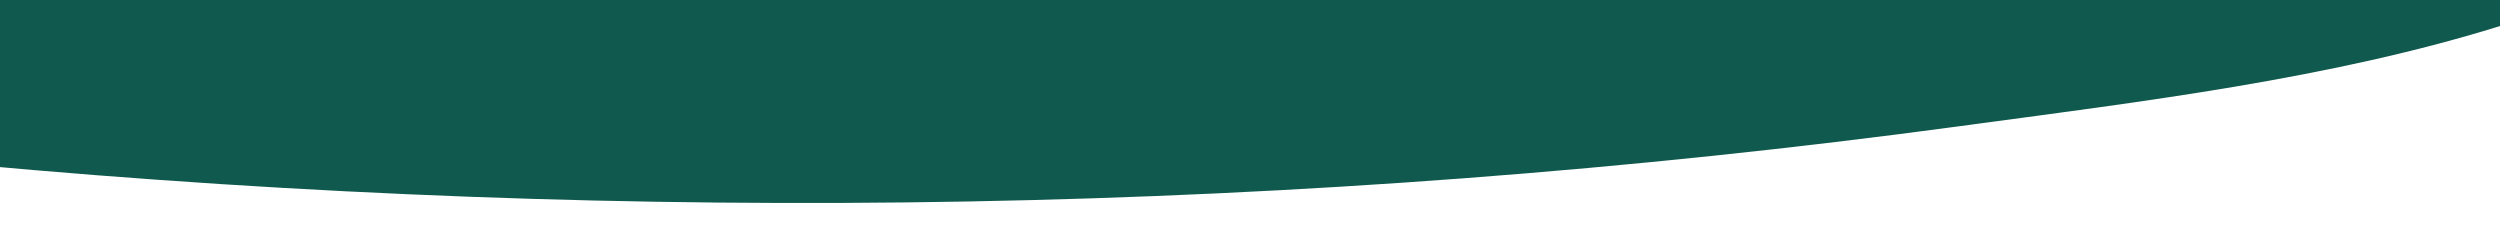 <svg xmlns="http://www.w3.org/2000/svg" xmlns:xlink="http://www.w3.org/1999/xlink" id="Capa_1" x="0px" y="0px" viewBox="0 0 1920 173.06" style="enable-background:new 0 0 1920 173.06;" xml:space="preserve"><style type="text/css">	.st0{fill:#F9F9F9;}	.st1{fill:#E21F1E;}	.st2{fill:#FDCD4B;}	.st3{fill:#189F5D;}	.st4{fill:none;stroke:#FFFFFF;stroke-width:0;stroke-linecap:round;stroke-linejoin:round;}	.st5{fill:#FFFFFF;}	.st6{fill:#10594E;}	.st7{fill:#FFCE4A;}	.st8{fill:#E31D1C;}	.st9{clip-path:url(#SVGID_00000101782563446312403160000000004636012308570021_);fill:#10594E;}</style><g>	<defs>		<path id="SVGID_1_" d="M-9.15-101.18c509.95,27.59,1023.6-0.01,1523.78-86.89c138.69-24.09,284.3-47.01,414.9-93.48v469.77H-15.86   L-9.15-101.18z"></path>	</defs>	<clipPath id="SVGID_00000018928913975734076890000006580826267505472659_">		<use xlink:href="#SVGID_1_" style="overflow:visible;"></use>	</clipPath>	<path style="clip-path:url(#SVGID_00000018928913975734076890000006580826267505472659_);fill:#10594E;" d="M1933.16-69.27  c14.52-5.17,11.85-23.25,0.15-29.35l25.85-590.9c-6.23-0.57-12.46-1.13-18.69-1.69l2.62-87.68  c-509.95-27.59-1023.6,0.01-1523.78,86.89c-138.69,24.09-284.3,47.01-414.9,93.48c-17.83,6.34-29.2,55.16-11.09,55.29  c-0.22,3.84,0.12,7.3,1.15,10v233.23L-21.6,126.42C486.94,173.2,1001.27,164.98,1504.37,97c139.5-18.85,285.87-36.26,418.13-77.78  c18.43-5.78,26.83-32.87,7.04-31.65l2.47-56.43C1932.39-69,1932.77-69.13,1933.16-69.27z"></path></g></svg>
